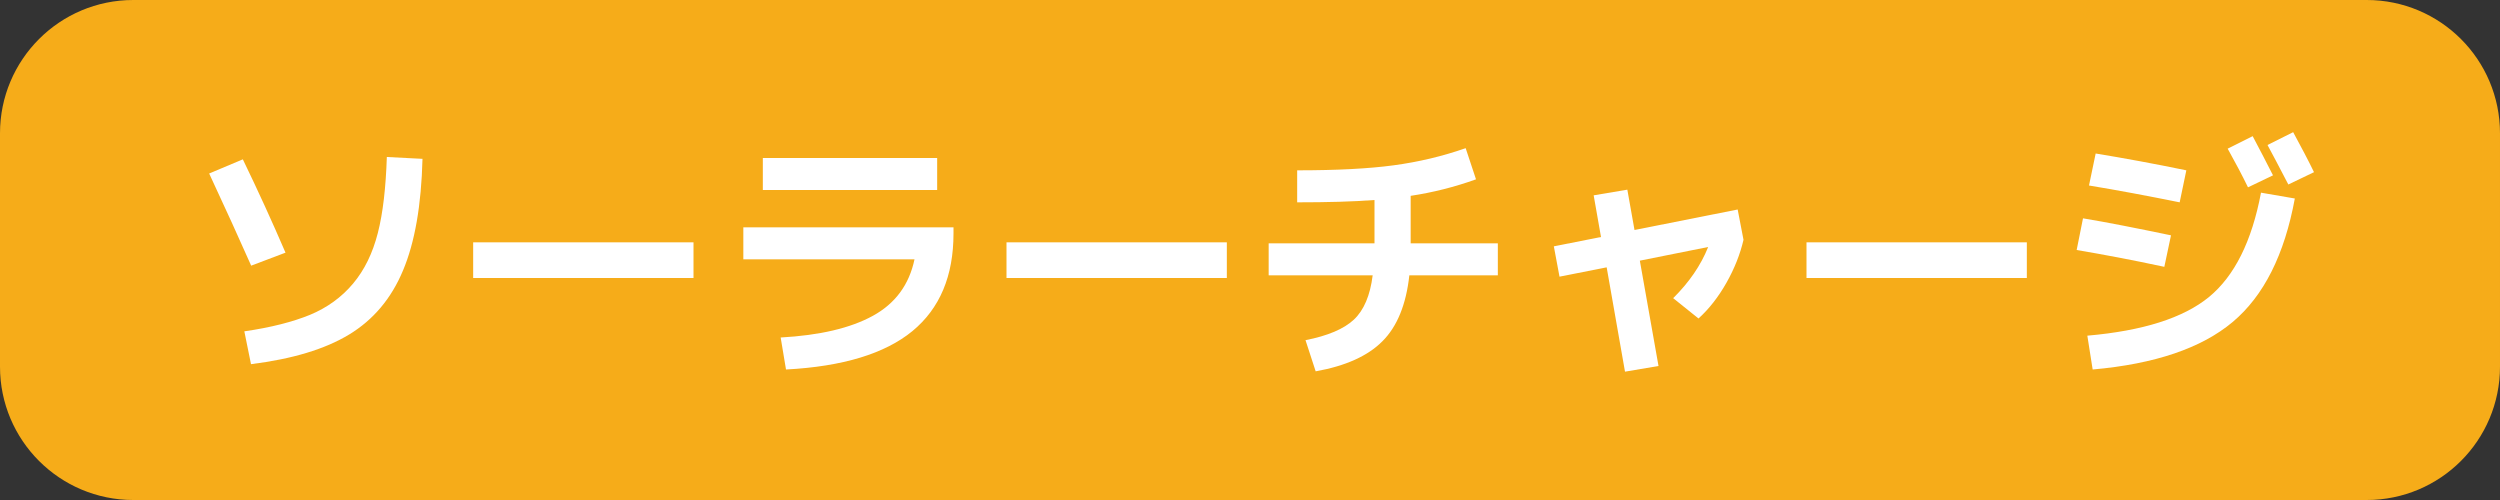 <?xml version="1.0" encoding="utf-8"?>
<!-- Generator: Adobe Illustrator 27.9.0, SVG Export Plug-In . SVG Version: 6.00 Build 0)  -->
<svg version="1.1" id="レイヤー_1" xmlns="http://www.w3.org/2000/svg" xmlns:xlink="http://www.w3.org/1999/xlink" x="0px"
	 y="0px" viewBox="0 0 150 30" style="enable-background:new 0 0 150 30;" xml:space="preserve">
<rect x="0" y="0" width="150" height="30" fill="#333333" stroke="none"/>
<style type="text/css">
	.st0{fill:#F6AC19;}
	.st1{fill:#FFFFFF;}
</style>
<g>
	<path class="st0" d="M142,30H8c-4.42,0-8-3.58-8-8V8c0-4.42,3.58-8,8-8h134c4.42,0,8,3.58,8,8v14C150,26.42,146.42,30,142,30z"/>
	<g>
		<path class="st1" d="M12.55,10.41l2.02-0.85c0.91,1.88,1.76,3.74,2.56,5.6l-2.06,0.78C14.37,14.36,13.53,12.51,12.55,10.41z
			 M25.35,9.53c-0.07,2.78-0.46,5.02-1.17,6.7c-0.7,1.68-1.78,2.96-3.23,3.84c-1.45,0.88-3.41,1.47-5.89,1.78l-0.4-1.97
			c1.6-0.23,2.91-0.57,3.94-0.99c1.03-0.43,1.89-1.05,2.58-1.87c0.69-0.82,1.18-1.83,1.49-3.04s0.48-2.73,0.54-4.56L25.35,9.53z"/>
		<path class="st1" d="M28.39,16.68v-2.14h13.22v2.14H28.39z"/>
		<path class="st1" d="M44.6,13.64h12.61v0.37c0,2.55-0.82,4.5-2.47,5.86c-1.65,1.35-4.17,2.12-7.58,2.3l-0.32-1.92
			c2.34-0.13,4.18-0.56,5.53-1.3c1.35-0.74,2.18-1.87,2.5-3.39H44.6V13.64z M45.77,11.4V9.48h10.46v1.92H45.77z"/>
		<path class="st1" d="M60.39,16.68v-2.14h13.22v2.14H60.39z"/>
		<path class="st1" d="M76.12,16.52V14.6h6.35V12c-1.29,0.1-2.84,0.14-4.64,0.14v-1.92c2.37,0,4.3-0.1,5.78-0.3
			c1.49-0.2,2.93-0.54,4.33-1.03l0.62,1.87c-1.28,0.46-2.59,0.79-3.92,0.99v2.85h5.23v1.92h-5.31c-0.19,1.75-0.73,3.07-1.61,3.95
			c-0.88,0.89-2.22,1.49-4.01,1.81l-0.61-1.87c1.33-0.26,2.3-0.67,2.9-1.23c0.6-0.56,0.98-1.45,1.13-2.66H76.12z"/>
		<path class="st1" d="M95.62,11.72l2.02-0.34l0.43,2.42l6.19-1.23l0.35,1.82c-0.2,0.86-0.54,1.72-1.02,2.57
			c-0.48,0.85-1.04,1.57-1.68,2.15l-1.52-1.22c0.96-0.95,1.66-1.97,2.1-3.07l-4.1,0.82l1.12,6.32L97.5,22.3l-1.1-6.26l-2.83,0.56
			l-0.34-1.82l2.83-0.56L95.62,11.72z"/>
		<path class="st1" d="M108.39,16.68v-2.14h13.22v2.14H108.39z"/>
		<path class="st1" d="M124.98,13.1c1.4,0.23,3.16,0.58,5.28,1.02l-0.4,1.89c-1.91-0.41-3.66-0.74-5.26-1.01L124.98,13.1z
			 M135.66,11.56l2.03,0.35c-0.62,3.37-1.86,5.84-3.73,7.41c-1.87,1.57-4.67,2.52-8.4,2.85l-0.32-2.03c3.33-0.29,5.76-1.06,7.3-2.32
			C134.07,16.56,135.11,14.48,135.66,11.56z M125.74,9.21c1.7,0.28,3.51,0.61,5.44,1.01l-0.4,1.92c-1.93-0.39-3.74-0.73-5.44-1.01
			L125.74,9.21z M136.38,10.52l-1.5,0.72c-0.34-0.7-0.75-1.48-1.22-2.32l1.5-0.75C135.6,8.99,136,9.78,136.38,10.52z M138.84,10.33
			l-1.54,0.74c-0.58-1.11-0.99-1.9-1.25-2.37l1.54-0.77C138.08,8.83,138.5,9.63,138.84,10.33z"/>
	</g>
</g>
</svg>
